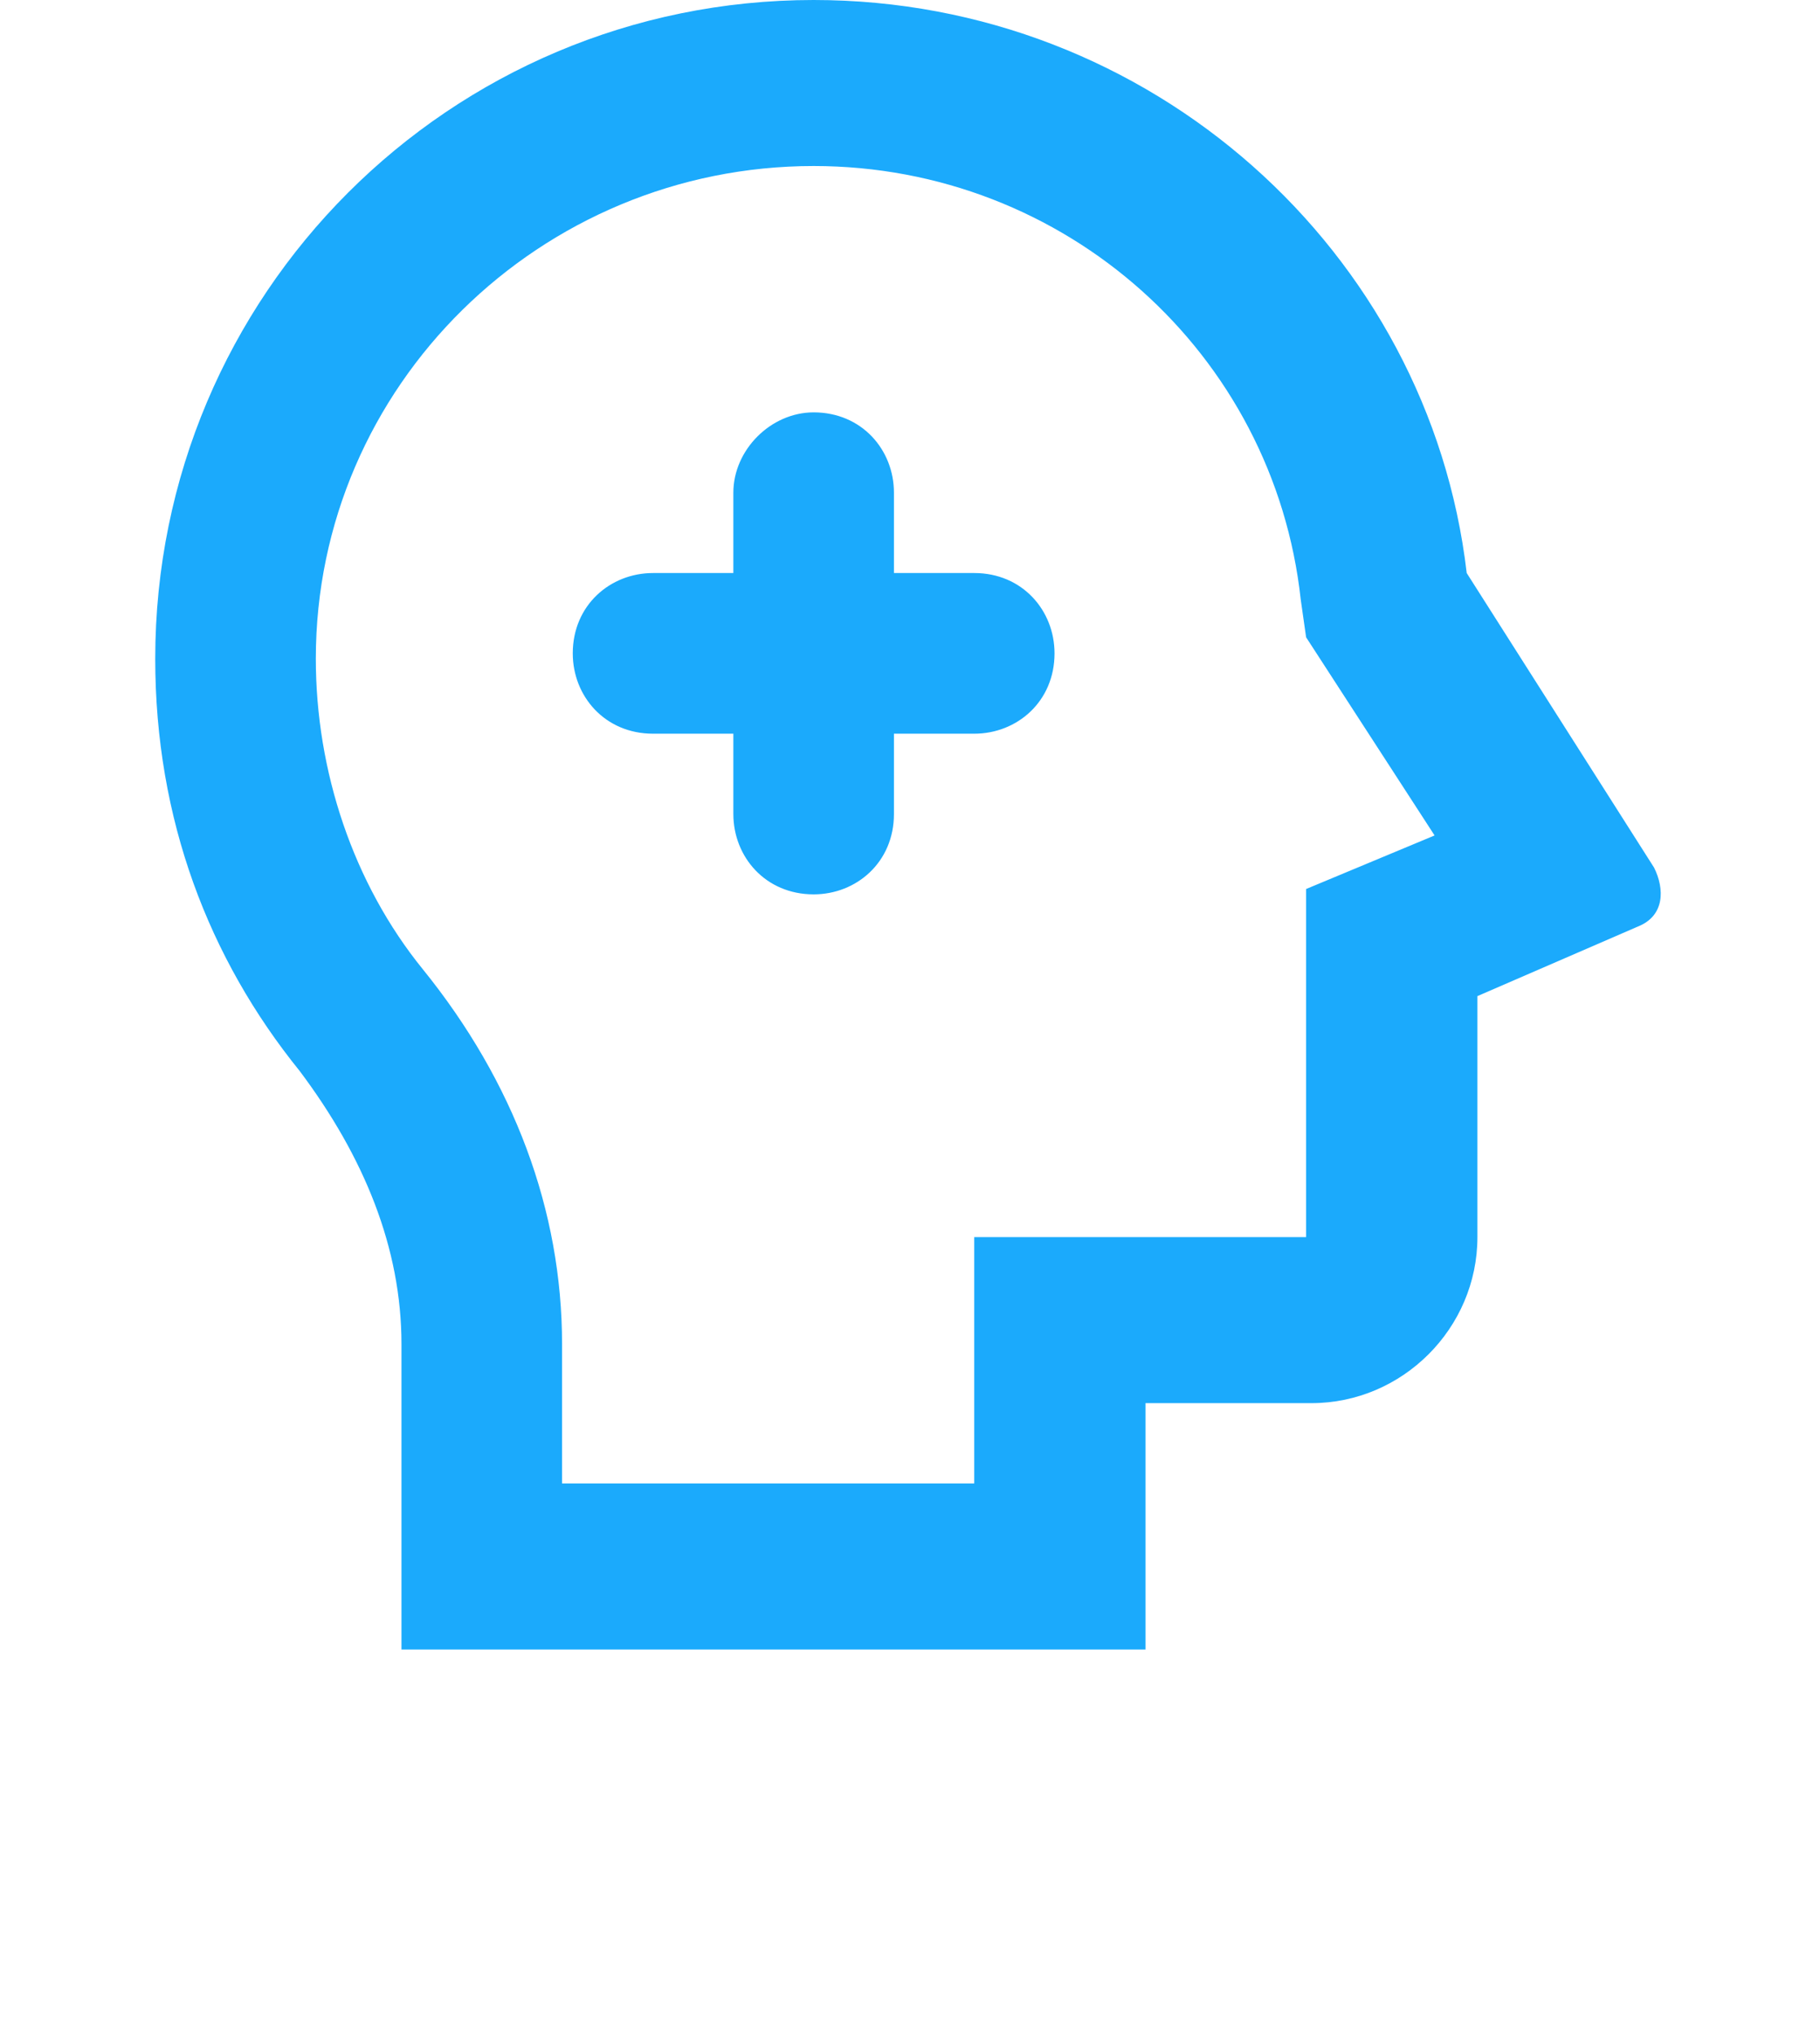 <?xml version="1.0" encoding="utf-8"?>
<!-- Generator: Adobe Illustrator 28.1.0, SVG Export Plug-In . SVG Version: 6.00 Build 0)  -->
<svg version="1.1" id="Layer_1" xmlns="http://www.w3.org/2000/svg" xmlns:xlink="http://www.w3.org/1999/xlink" x="0px" y="0px"
	 viewBox="0 0 34 38" style="enable-background:new 0 0 34 38;" xml:space="preserve">
<style type="text/css">
	.st0{fill:#1BAAFC;}
</style>
<g id="knowledge_base_00000146467828672201270030000000519301268535714950_">
	<path class="st0" d="M15.2,0c6.3,0,11.5,4.7,12.2,10.7l3.5,5.5c0.2,0.4,0.2,0.9-0.3,1.1l-3,1.3v4.5c0,1.7-1.4,3.1-3.1,3.1h-3.1v4.6
		H7.5v-5.7c0-1.8-0.7-3.5-1.9-5.1c-1.7-2.1-2.7-4.7-2.7-7.7C2.9,5.5,8.4,0,15.2,0z M15.2,3.1c-5.1,0-9.3,4.1-9.3,9.2
		c0,2.1,0.7,4.2,2,5.8c1.7,2.1,2.6,4.5,2.6,7v2.6h7.7v-4.6h6.2v-6.5l2.4-1l-2.4-3.7l-0.1-0.7C23.8,6.6,19.9,3.1,15.2,3.1z M15.2,7.7
		c0.9,0,1.5,0.7,1.5,1.5v1.5h1.5c0.9,0,1.5,0.7,1.5,1.5c0,0.9-0.7,1.5-1.5,1.5h-1.5v1.5c0,0.9-0.7,1.5-1.5,1.5
		c-0.9,0-1.5-0.7-1.5-1.5v-1.5h-1.5c-0.9,0-1.5-0.7-1.5-1.5c0-0.9,0.7-1.5,1.5-1.5h1.5V9.2C13.7,8.4,14.4,7.7,15.2,7.7z"/>
</g>
</svg>
